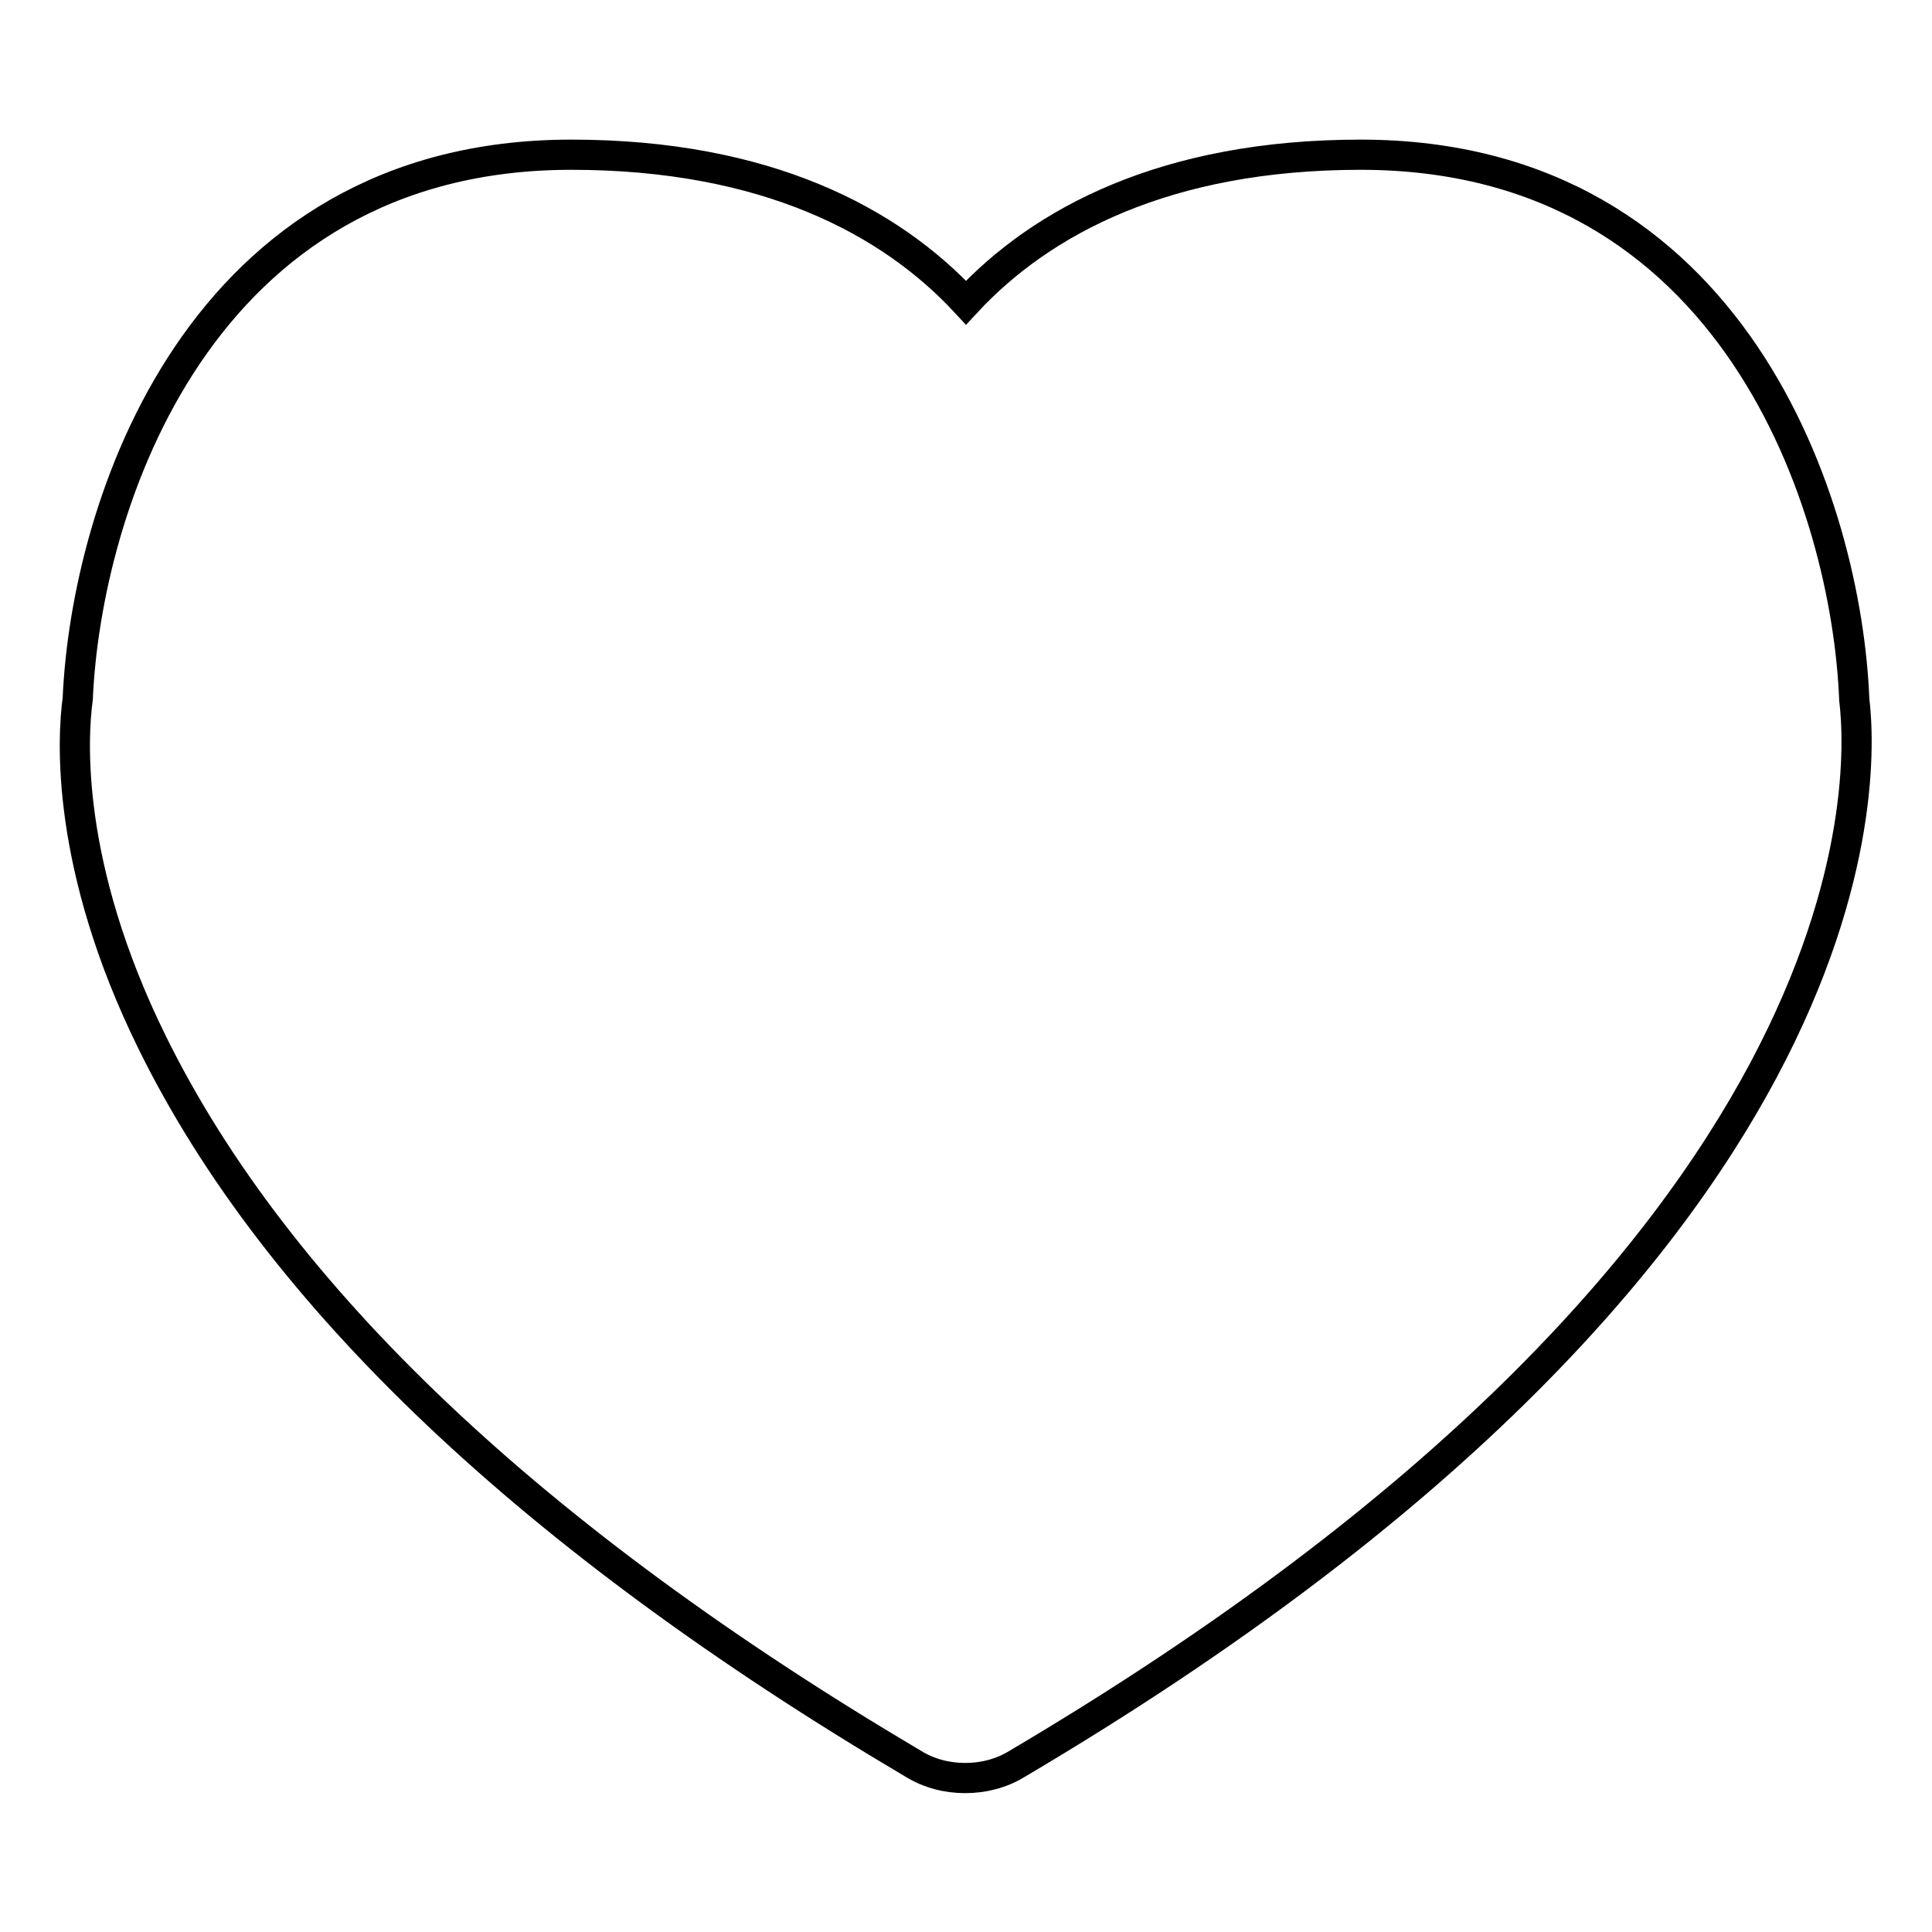 <?xml version="1.0" encoding="utf-8"?>
<!-- Svg Vector Icons : http://www.onlinewebfonts.com/icon -->
<!DOCTYPE svg PUBLIC "-//W3C//DTD SVG 1.1//EN" "http://www.w3.org/Graphics/SVG/1.1/DTD/svg11.dtd">
<svg version="1.1" xmlns="http://www.w3.org/2000/svg" xmlns:xlink="http://www.w3.org/1999/xlink" x="0px" y="0px" viewBox="0 0 256 256" enable-background="new 0 0 256 256" xml:space="preserve">
<g><g><g><g id="Heart"><g><path stroke-width="4" fill-opacity="0" stroke="#000000"  d="M245.7,92.7c-1-25.5-15.8-72.2-65.4-72.2c-25.8,0-42.3,8.8-52.3,19.6c-10-10.8-26.5-19.6-52.3-19.6c-49.5,0-64.3,46.7-65.4,72.1c-0.7,5.1-1.7,22.1,9.9,45.6c16.5,33.5,50.4,65.7,100.8,95.5c2.1,1.3,4.5,1.9,6.9,1.9c2.4,0,4.8-0.6,6.9-1.9C249.2,166.1,247,103.4,245.7,92.7z"/></g></g></g><g></g><g></g><g></g><g></g><g></g><g></g><g></g><g></g><g></g><g></g><g></g><g></g><g></g><g></g><g></g></g></g>
</svg>